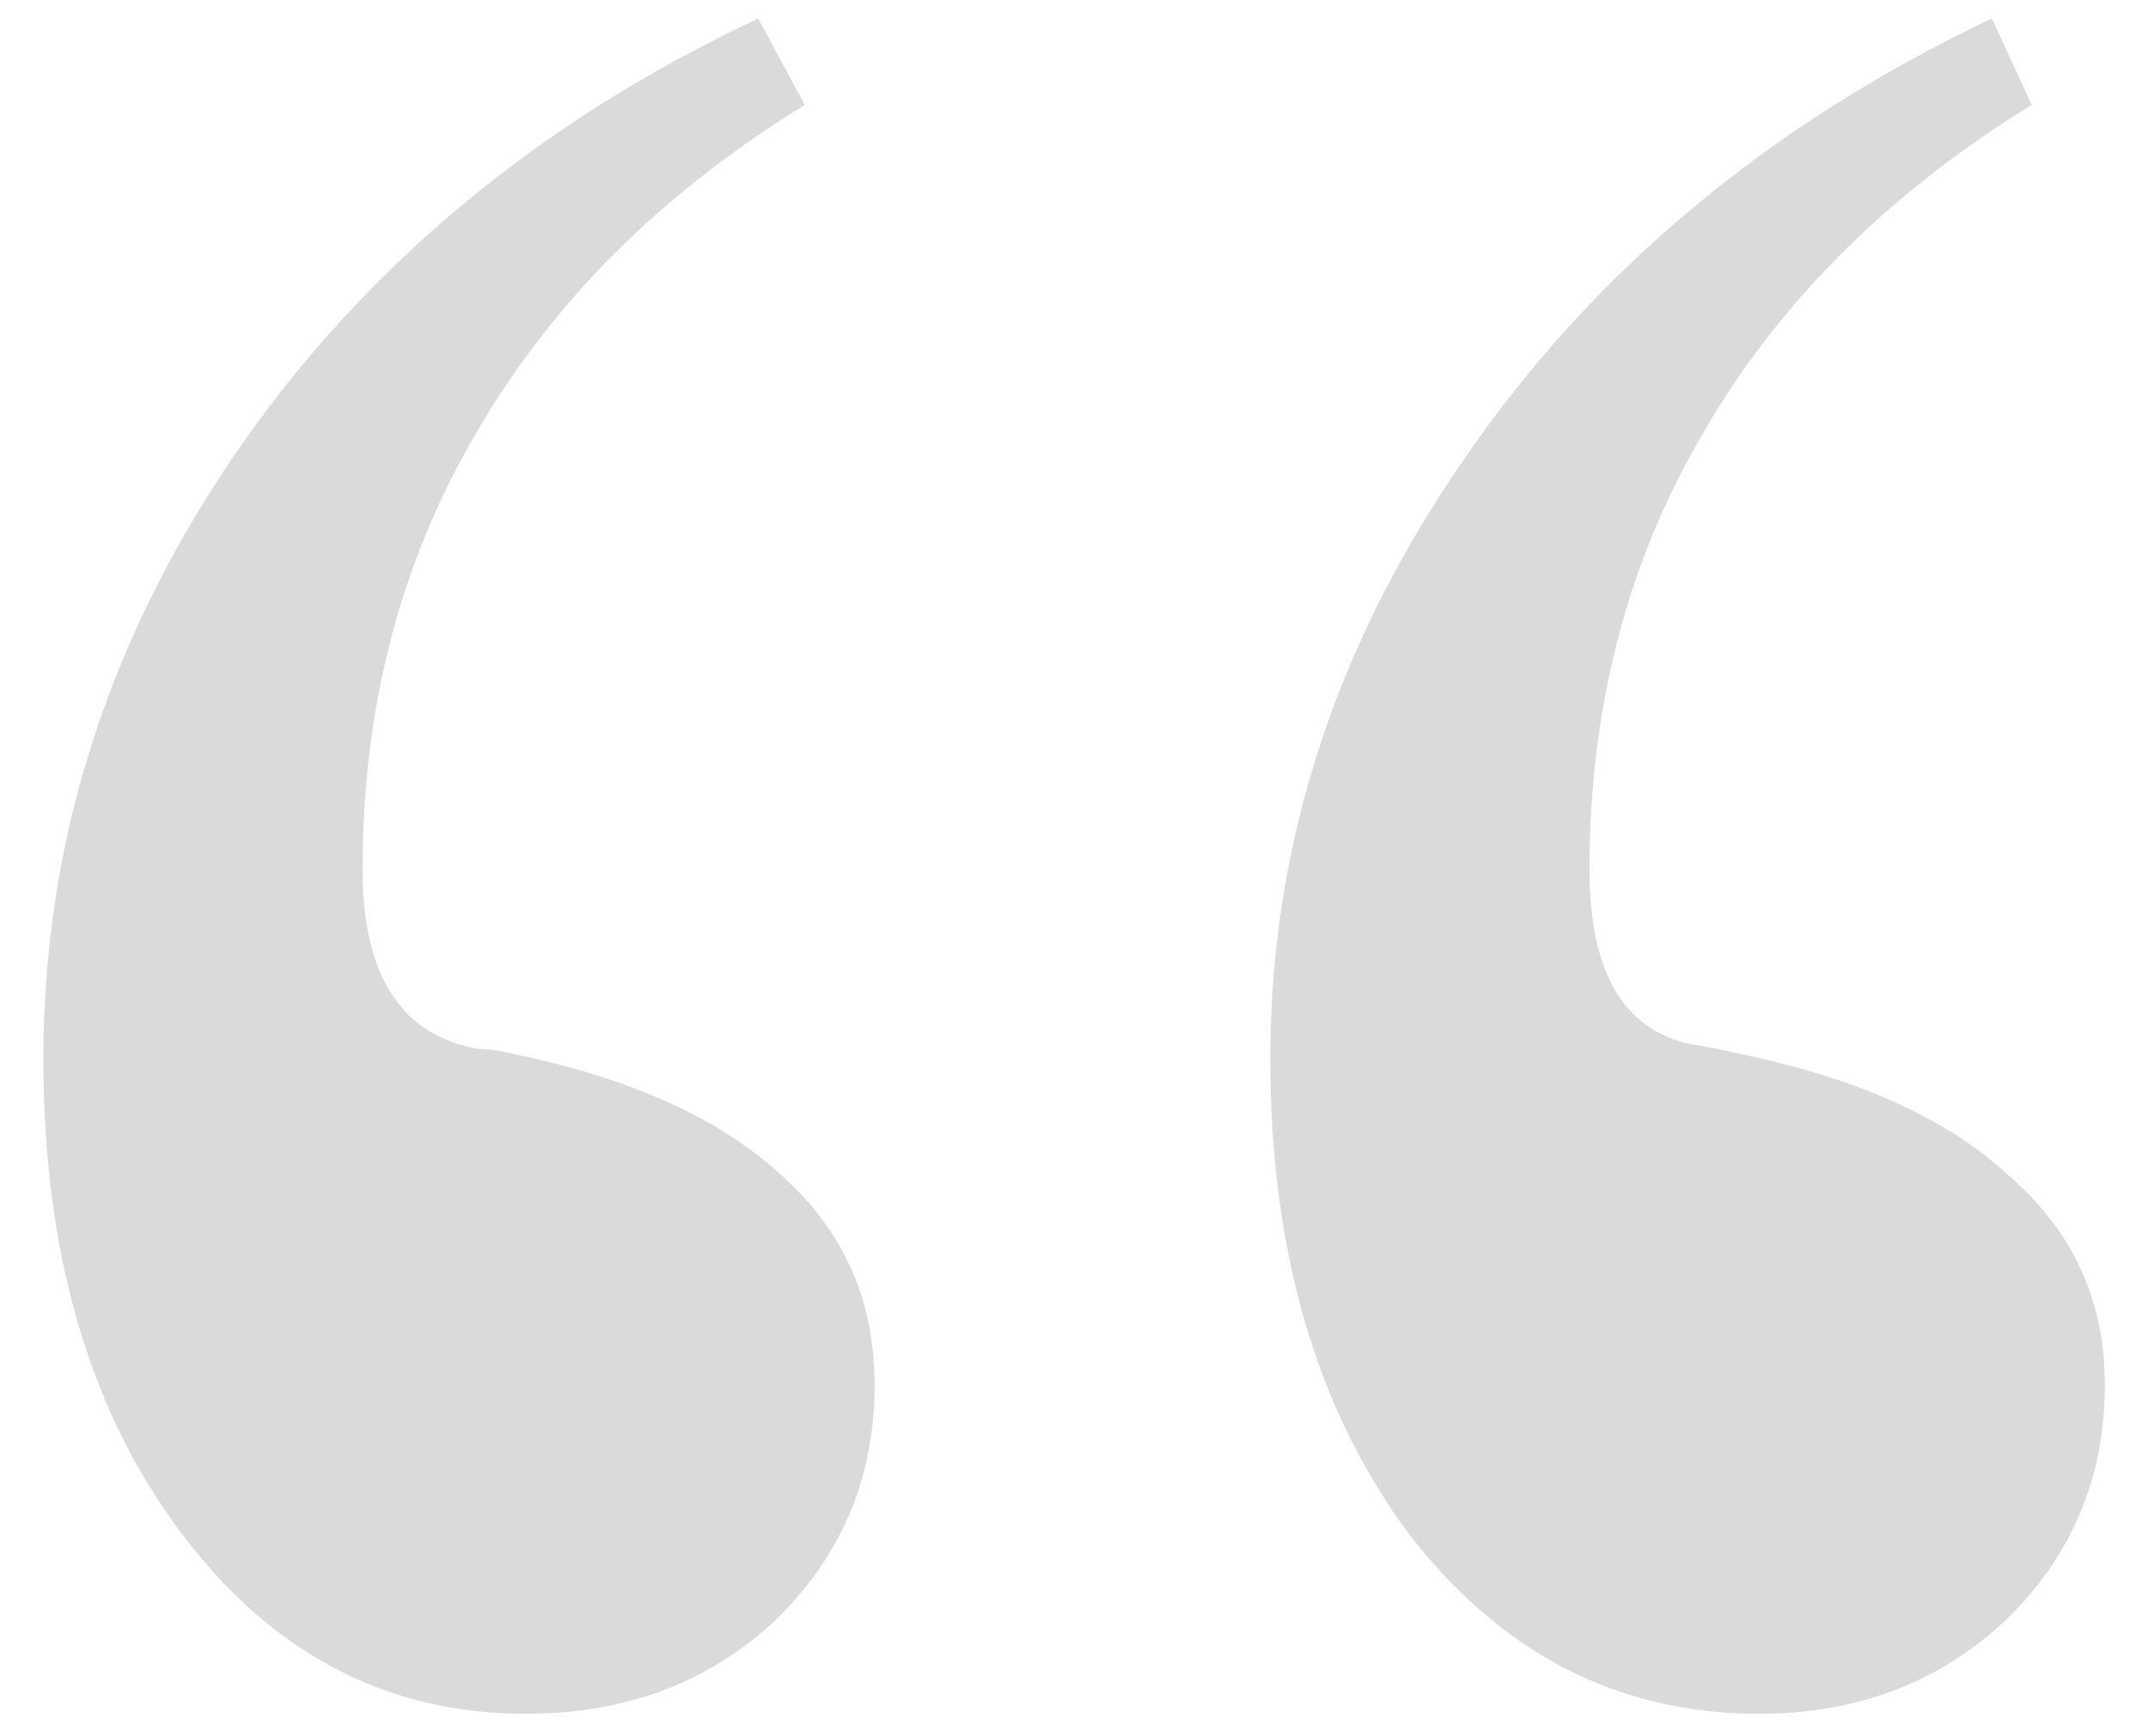 <svg width="47" height="38" viewBox="0 0 47 38" fill="none" xmlns="http://www.w3.org/2000/svg">
<path d="M43.583 0.404L44.456 2.296C41.303 4.236 38.902 6.637 37.253 9.499C35.604 12.312 34.779 15.489 34.779 19.029C34.779 21.357 35.58 22.643 37.18 22.885C37.471 22.934 37.714 22.982 37.908 23.031C40.575 23.564 42.588 24.462 43.946 25.723C45.353 26.935 46.056 28.463 46.056 30.306C46.056 32.343 45.329 34.065 43.873 35.472C42.419 36.83 40.624 37.509 38.49 37.509C35.386 37.509 32.815 36.175 30.778 33.507C28.789 30.791 27.795 27.348 27.795 23.176C27.795 18.52 29.201 14.155 32.015 10.081C34.828 5.958 38.684 2.732 43.583 0.404ZM16.591 0.404L17.609 2.296C14.457 4.236 12.056 6.637 10.407 9.499C8.758 12.312 7.933 15.489 7.933 19.029C7.933 21.357 8.782 22.667 10.479 22.958C10.674 22.958 10.867 22.982 11.062 23.031C13.729 23.564 15.742 24.462 17.1 25.723C18.458 26.935 19.137 28.463 19.137 30.306C19.137 32.343 18.41 34.065 16.955 35.472C15.499 36.83 13.681 37.509 11.498 37.509C8.442 37.509 5.92 36.175 3.932 33.507C1.943 30.84 0.949 27.396 0.949 23.176C0.949 18.471 2.331 14.082 5.096 10.008C7.909 5.885 11.741 2.684 16.591 0.404Z" fill="#dadada"/>
</svg>
